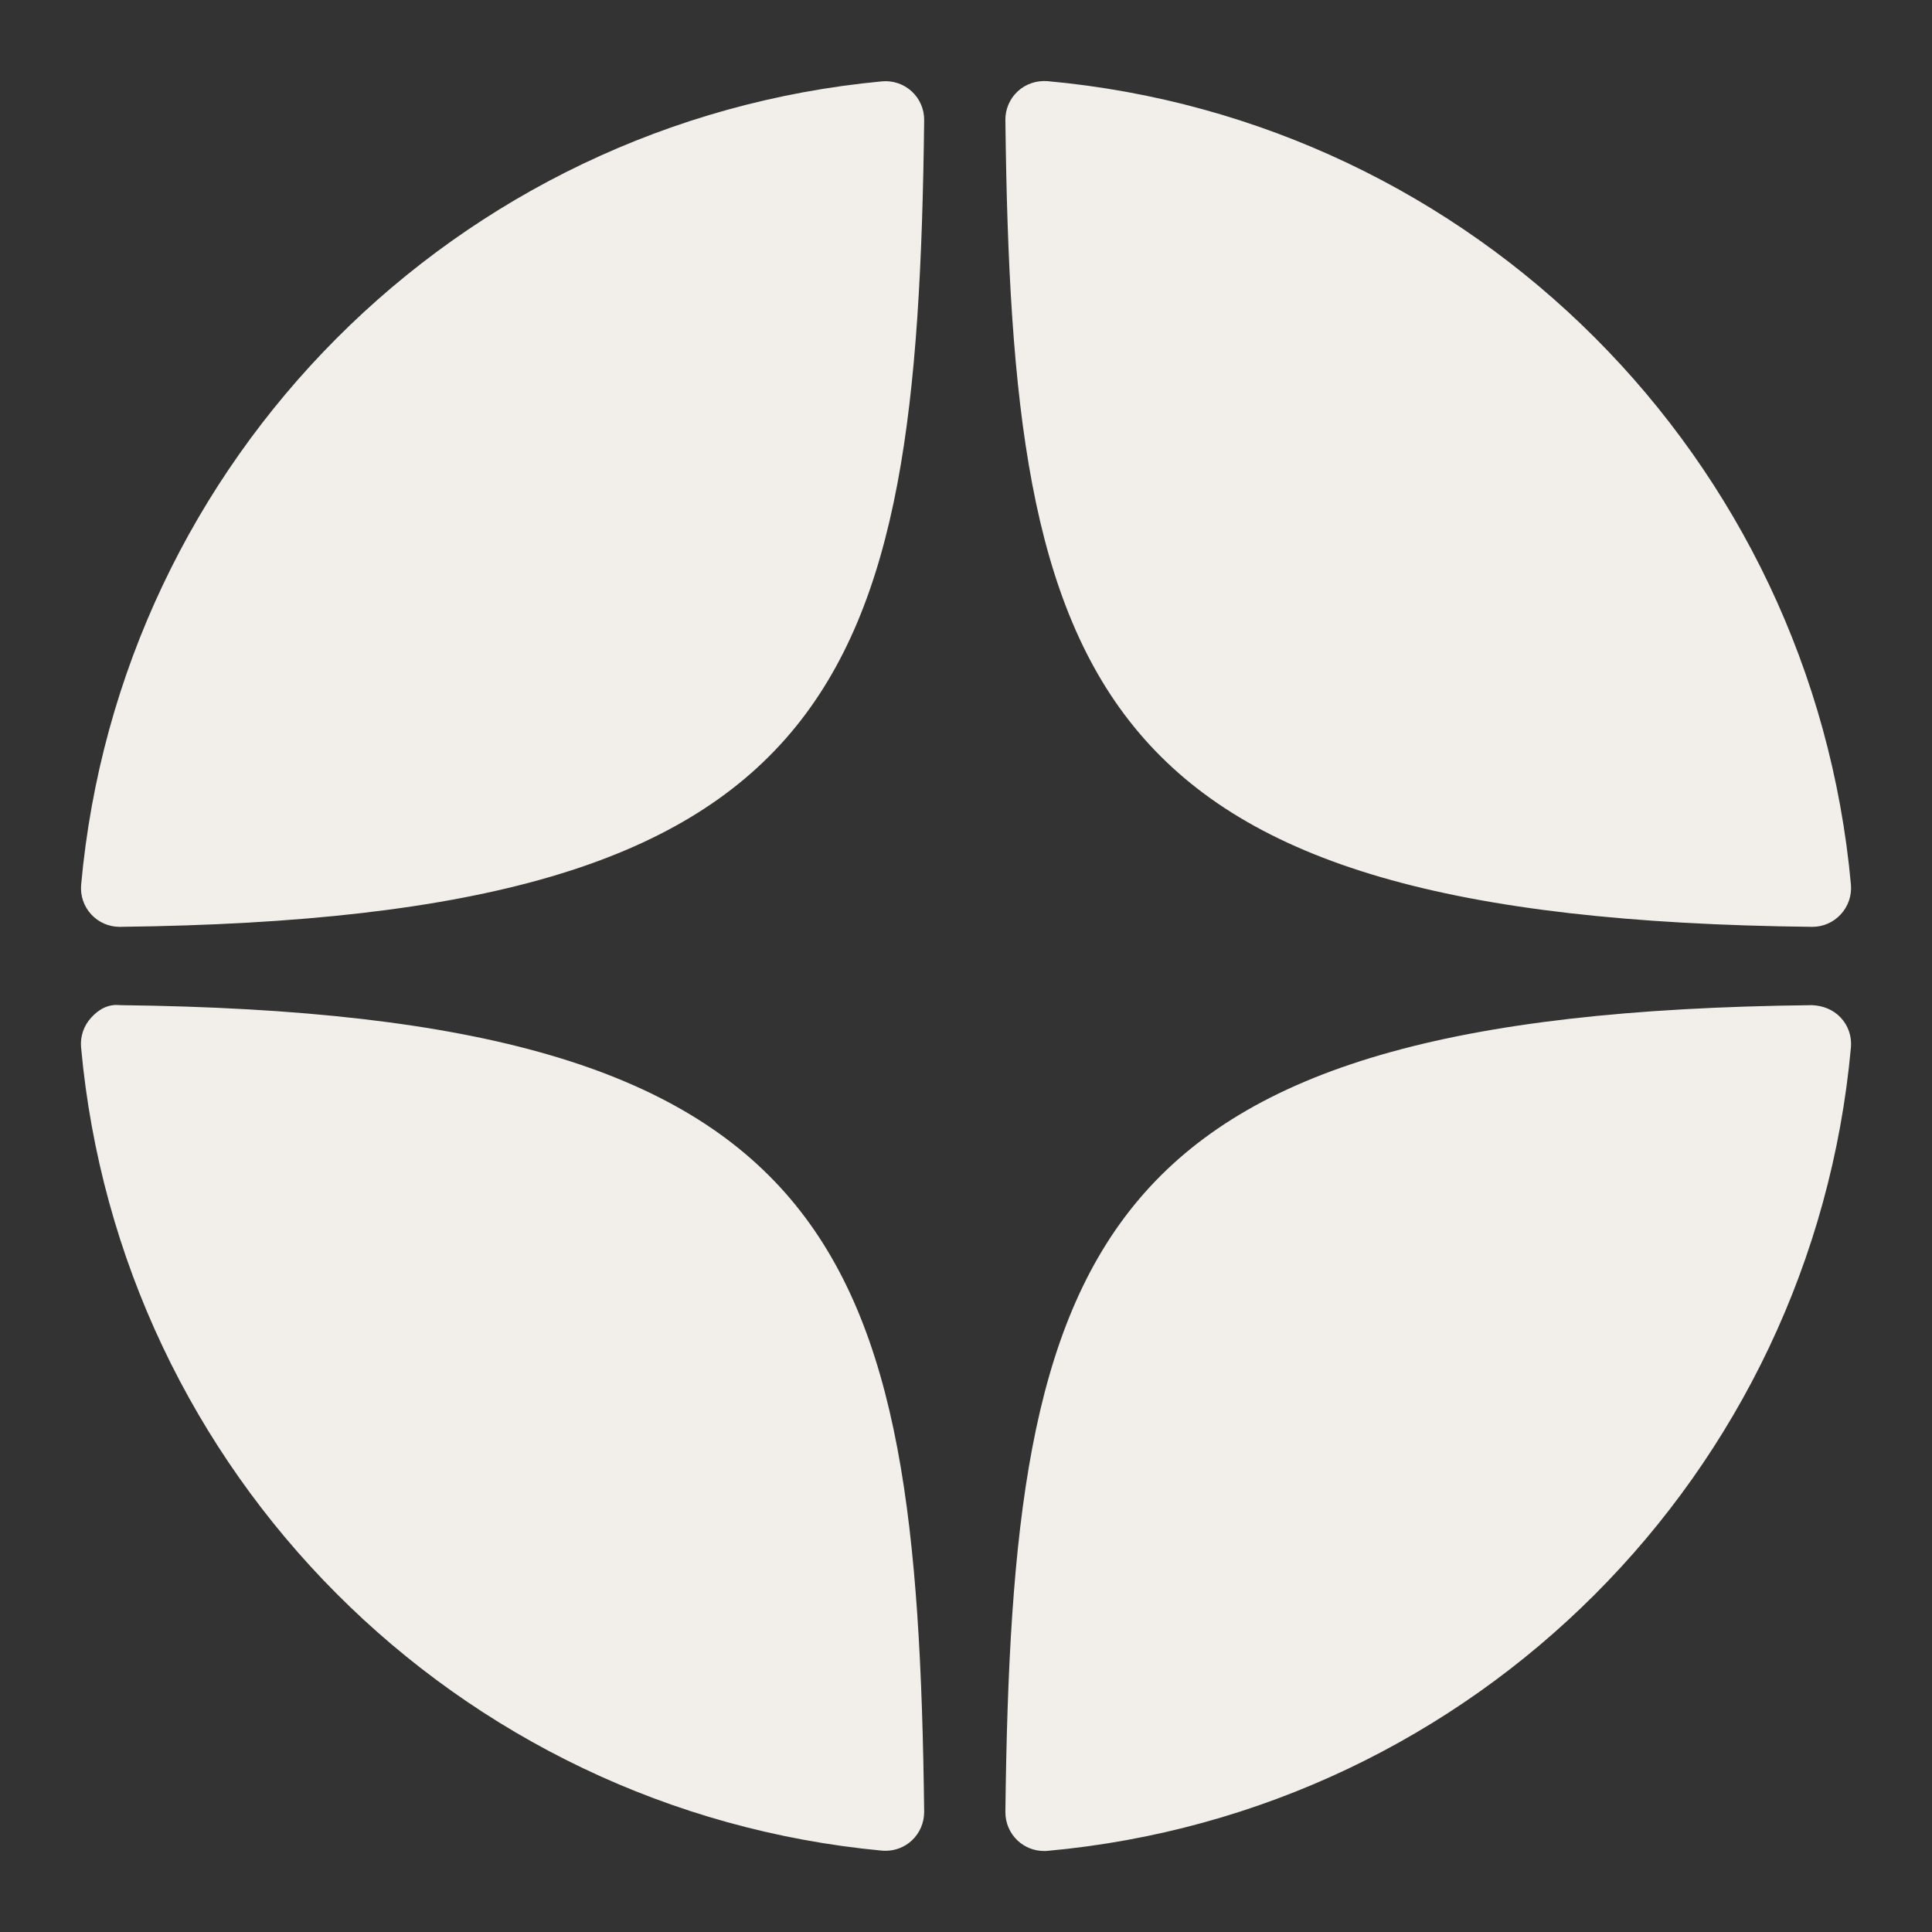 <?xml version="1.0" encoding="UTF-8"?> <svg xmlns="http://www.w3.org/2000/svg" width="26" height="26" viewBox="0 0 26 26" fill="none"><rect x="0" y="0" width="26" height="26" fill="#333333" stroke="none"/> <path d="M24.385 12.473C24.387 12.473 24.389 12.473 24.391 12.473C24.536 12.473 24.674 12.412 24.772 12.305C24.872 12.197 24.922 12.052 24.909 11.905C24.386 6.163 19.84 1.615 14.097 1.092C13.952 1.081 13.805 1.128 13.697 1.228C13.589 1.328 13.528 1.469 13.53 1.616C13.62 9.248 14.627 12.366 24.385 12.473ZM24.385 13.527C14.627 13.634 13.621 16.752 13.53 24.384C13.529 24.531 13.589 24.672 13.697 24.772C13.794 24.861 13.92 24.91 14.05 24.91C14.066 24.91 14.082 24.91 14.098 24.908C19.841 24.385 24.387 19.837 24.909 14.095C24.922 13.948 24.873 13.803 24.772 13.695C24.672 13.587 24.532 13.533 24.385 13.527ZM11.868 1.095C6.143 1.633 1.611 6.18 1.092 11.906C1.079 12.053 1.128 12.198 1.228 12.306C1.327 12.413 1.465 12.473 1.61 12.473C1.612 12.473 1.614 12.473 1.616 12.473C11.342 12.361 12.346 9.245 12.437 1.618C12.439 1.471 12.378 1.33 12.27 1.23C12.161 1.13 12.015 1.081 11.868 1.095ZM1.616 13.527C1.454 13.509 1.327 13.585 1.228 13.694C1.128 13.802 1.078 13.947 1.091 14.094C1.611 19.82 6.143 24.367 11.868 24.905C11.884 24.907 11.901 24.907 11.917 24.907C12.047 24.907 12.173 24.859 12.269 24.77C12.378 24.67 12.438 24.528 12.437 24.381C12.345 16.755 11.342 13.639 1.616 13.527Z" fill="#F2EFEB"></path> </svg> 